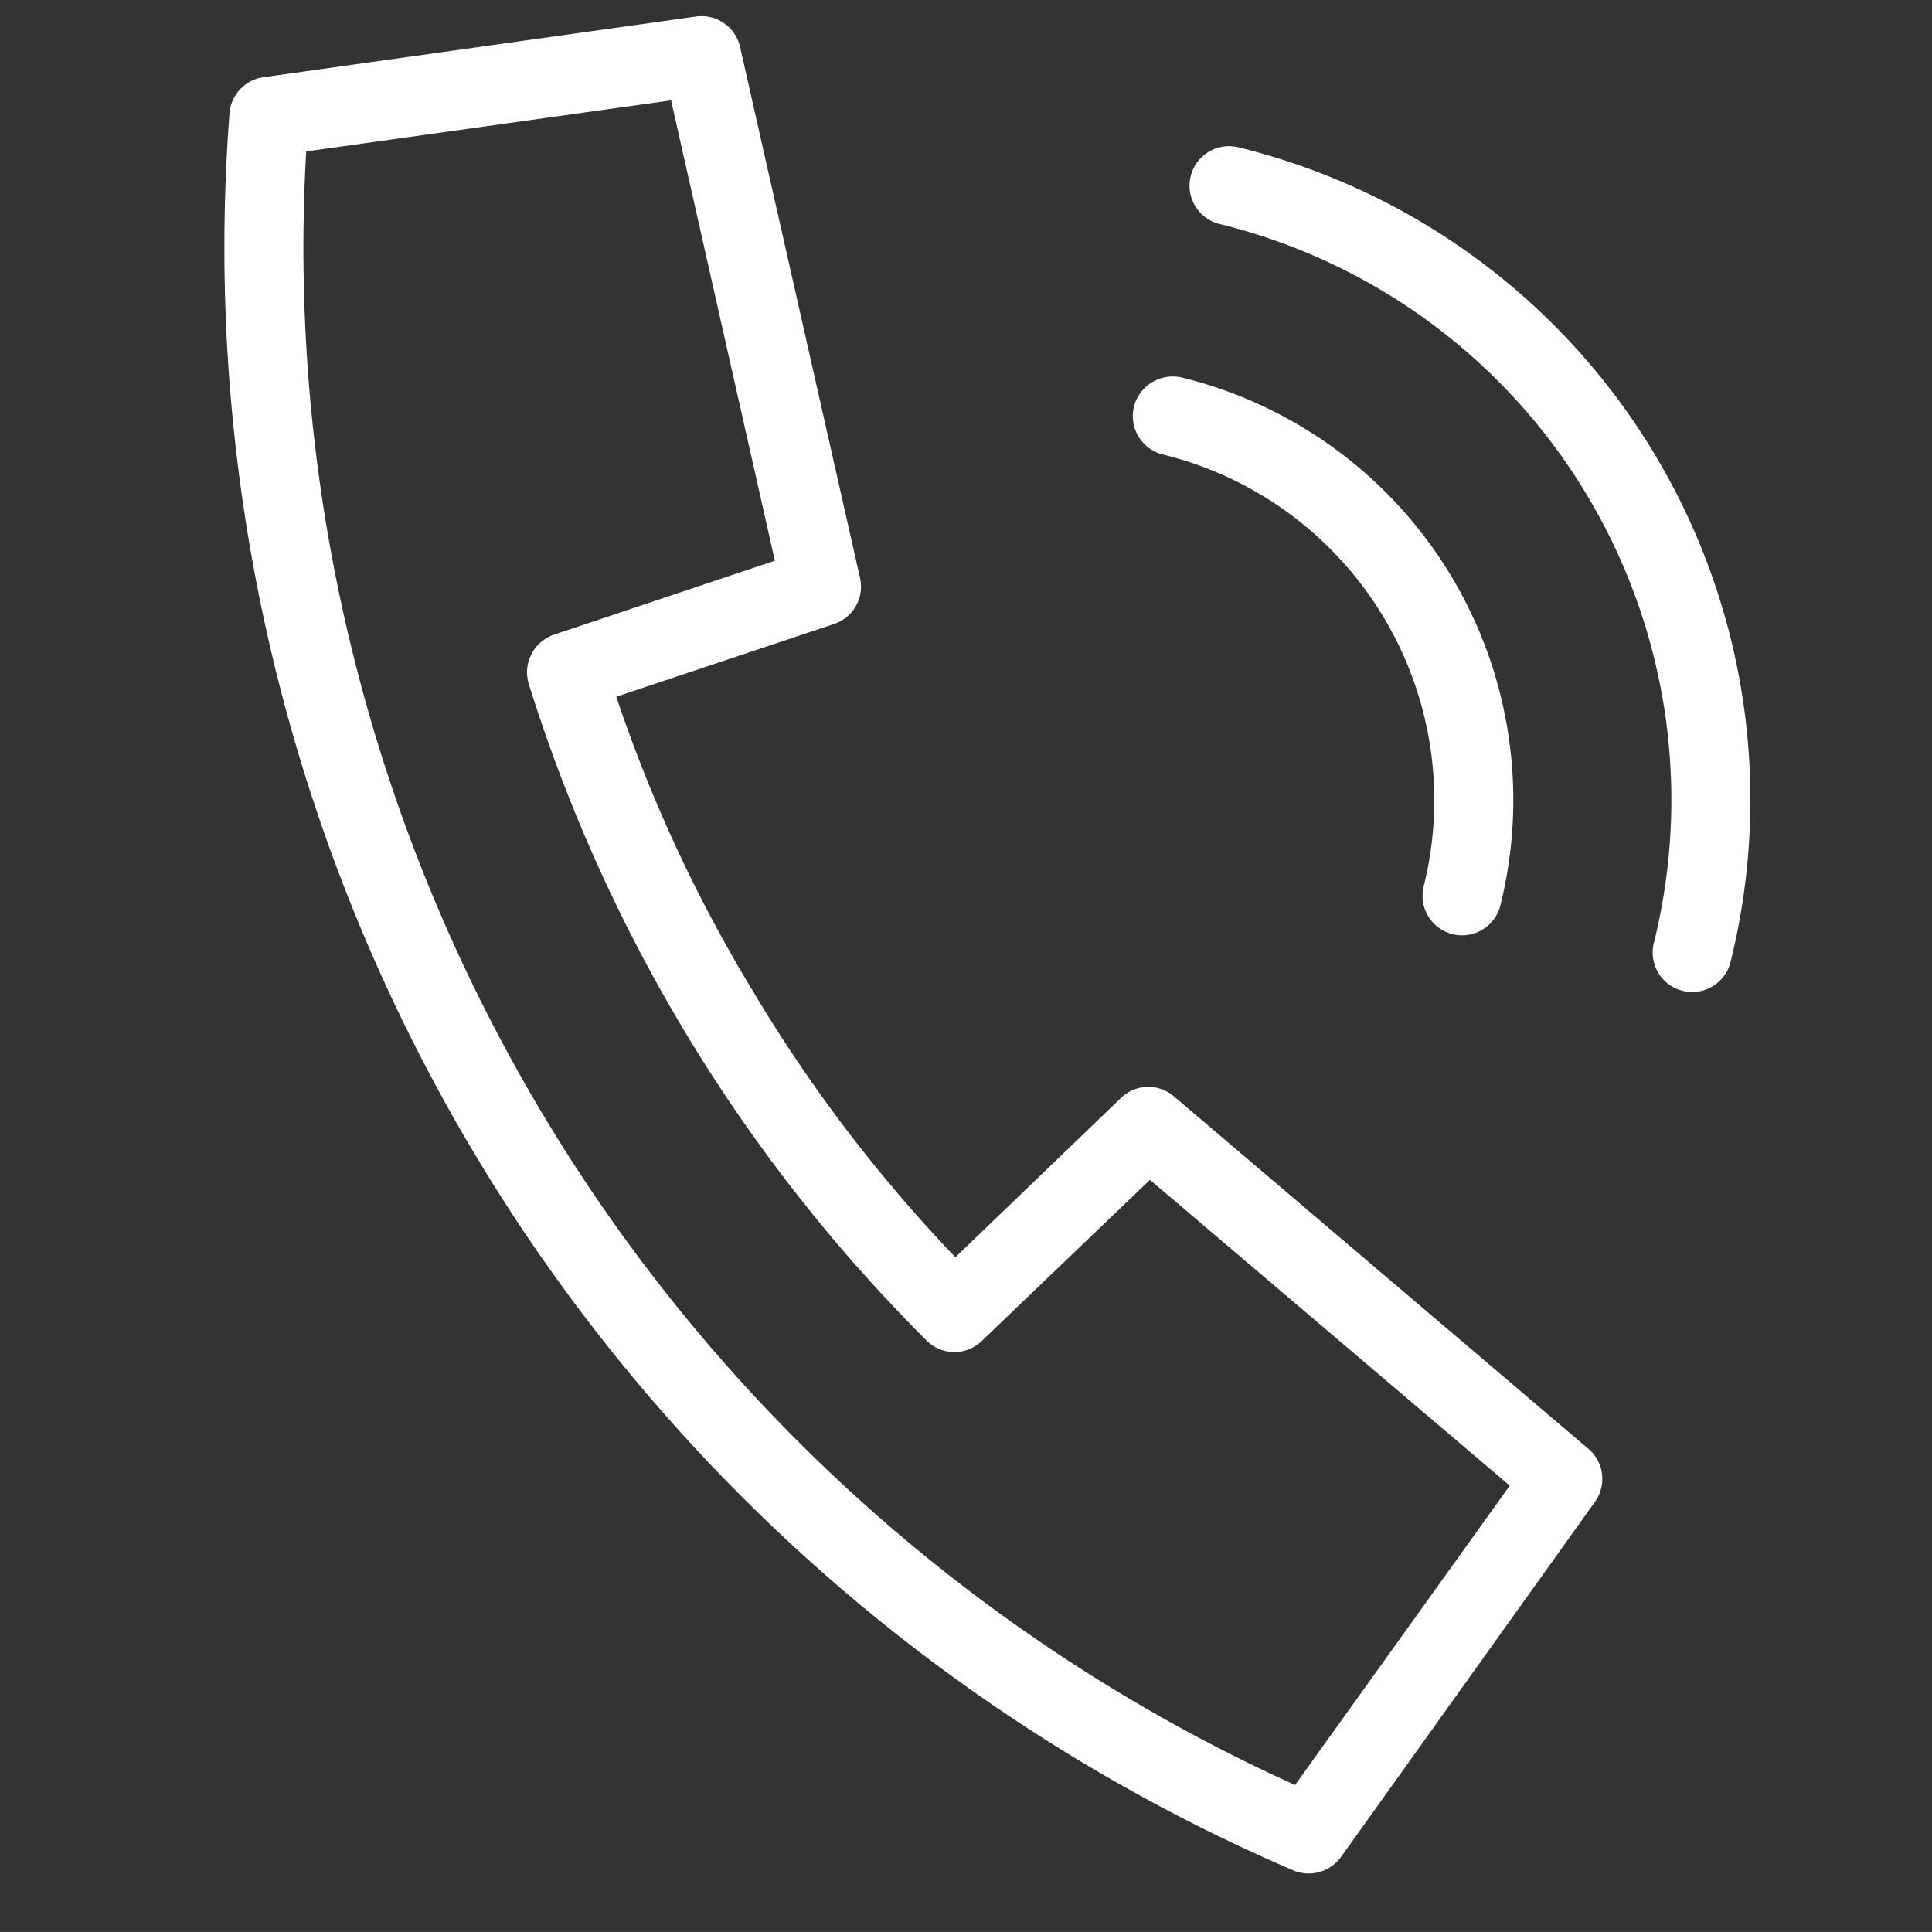 <svg id="icn_tel03.svg" xmlns="http://www.w3.org/2000/svg" width="29.97" height="29.969" viewBox="0 0 29.97 29.969">
  <rect x="0" y="0" width="29.97" height="29.969" fill="#333333" stroke="none"/>
  <defs>
    <style>
      .cls-1, .cls-2 {
        fill: #fff;
        fill-rule: evenodd;
      }

      .cls-1 {
        fill-opacity: 0;
      }
    </style>
  </defs>
  <path id="長方形_1007" data-name="長方形 1007" class="cls-1" d="M1776.02,124.023H1806V154h-29.98V124.023Z" transform="translate(-1776.03 -124.031)"/>
  <path id="シェイプ_1061" data-name="シェイプ 1061" class="cls-2" d="M1787.75,139.474a23.043,23.043,0,0,0,3.1,4.06l2.57-2.472a0.609,0.609,0,0,1,.82-0.024l6.43,5.468h0a0.611,0.611,0,0,1,.1.824l-3.94,5.51a0.619,0.619,0,0,1-.75.2,27.4,27.4,0,0,1-16.49-27.248,0.614,0.614,0,0,1,.53-0.564l6.71-.941a0.613,0.613,0,0,1,.68.471l1.86,8.233h0a0.611,0.611,0,0,1-.4.719l-3.38,1.129a22.649,22.649,0,0,0,2.16,4.632h0Zm6.12,2.858-2.61,2.5a0.609,0.609,0,0,1-.85,0,24.832,24.832,0,0,1-6.18-10.2,0.617,0.617,0,0,1,.4-0.758l3.42-1.145-1.61-7.141-5.66.792a26.167,26.167,0,0,0,15.34,25.341l3.33-4.644-5.58-4.743h0Zm9.01-3.4a0.613,0.613,0,1,1-1.19-.292,9.2,9.2,0,0,0-6.74-11.134,0.612,0.612,0,1,1,.29-1.19,10.422,10.422,0,0,1,7.64,12.616h0Zm-3.57-.879a0.613,0.613,0,1,1-1.19-.292,5.521,5.521,0,0,0-4.05-6.679,0.615,0.615,0,0,1-.45-0.742,0.622,0.622,0,0,1,.75-0.451,6.749,6.749,0,0,1,4.94,8.164h0Z" transform="translate(-1776.03 -124.031)"/>
</svg>
